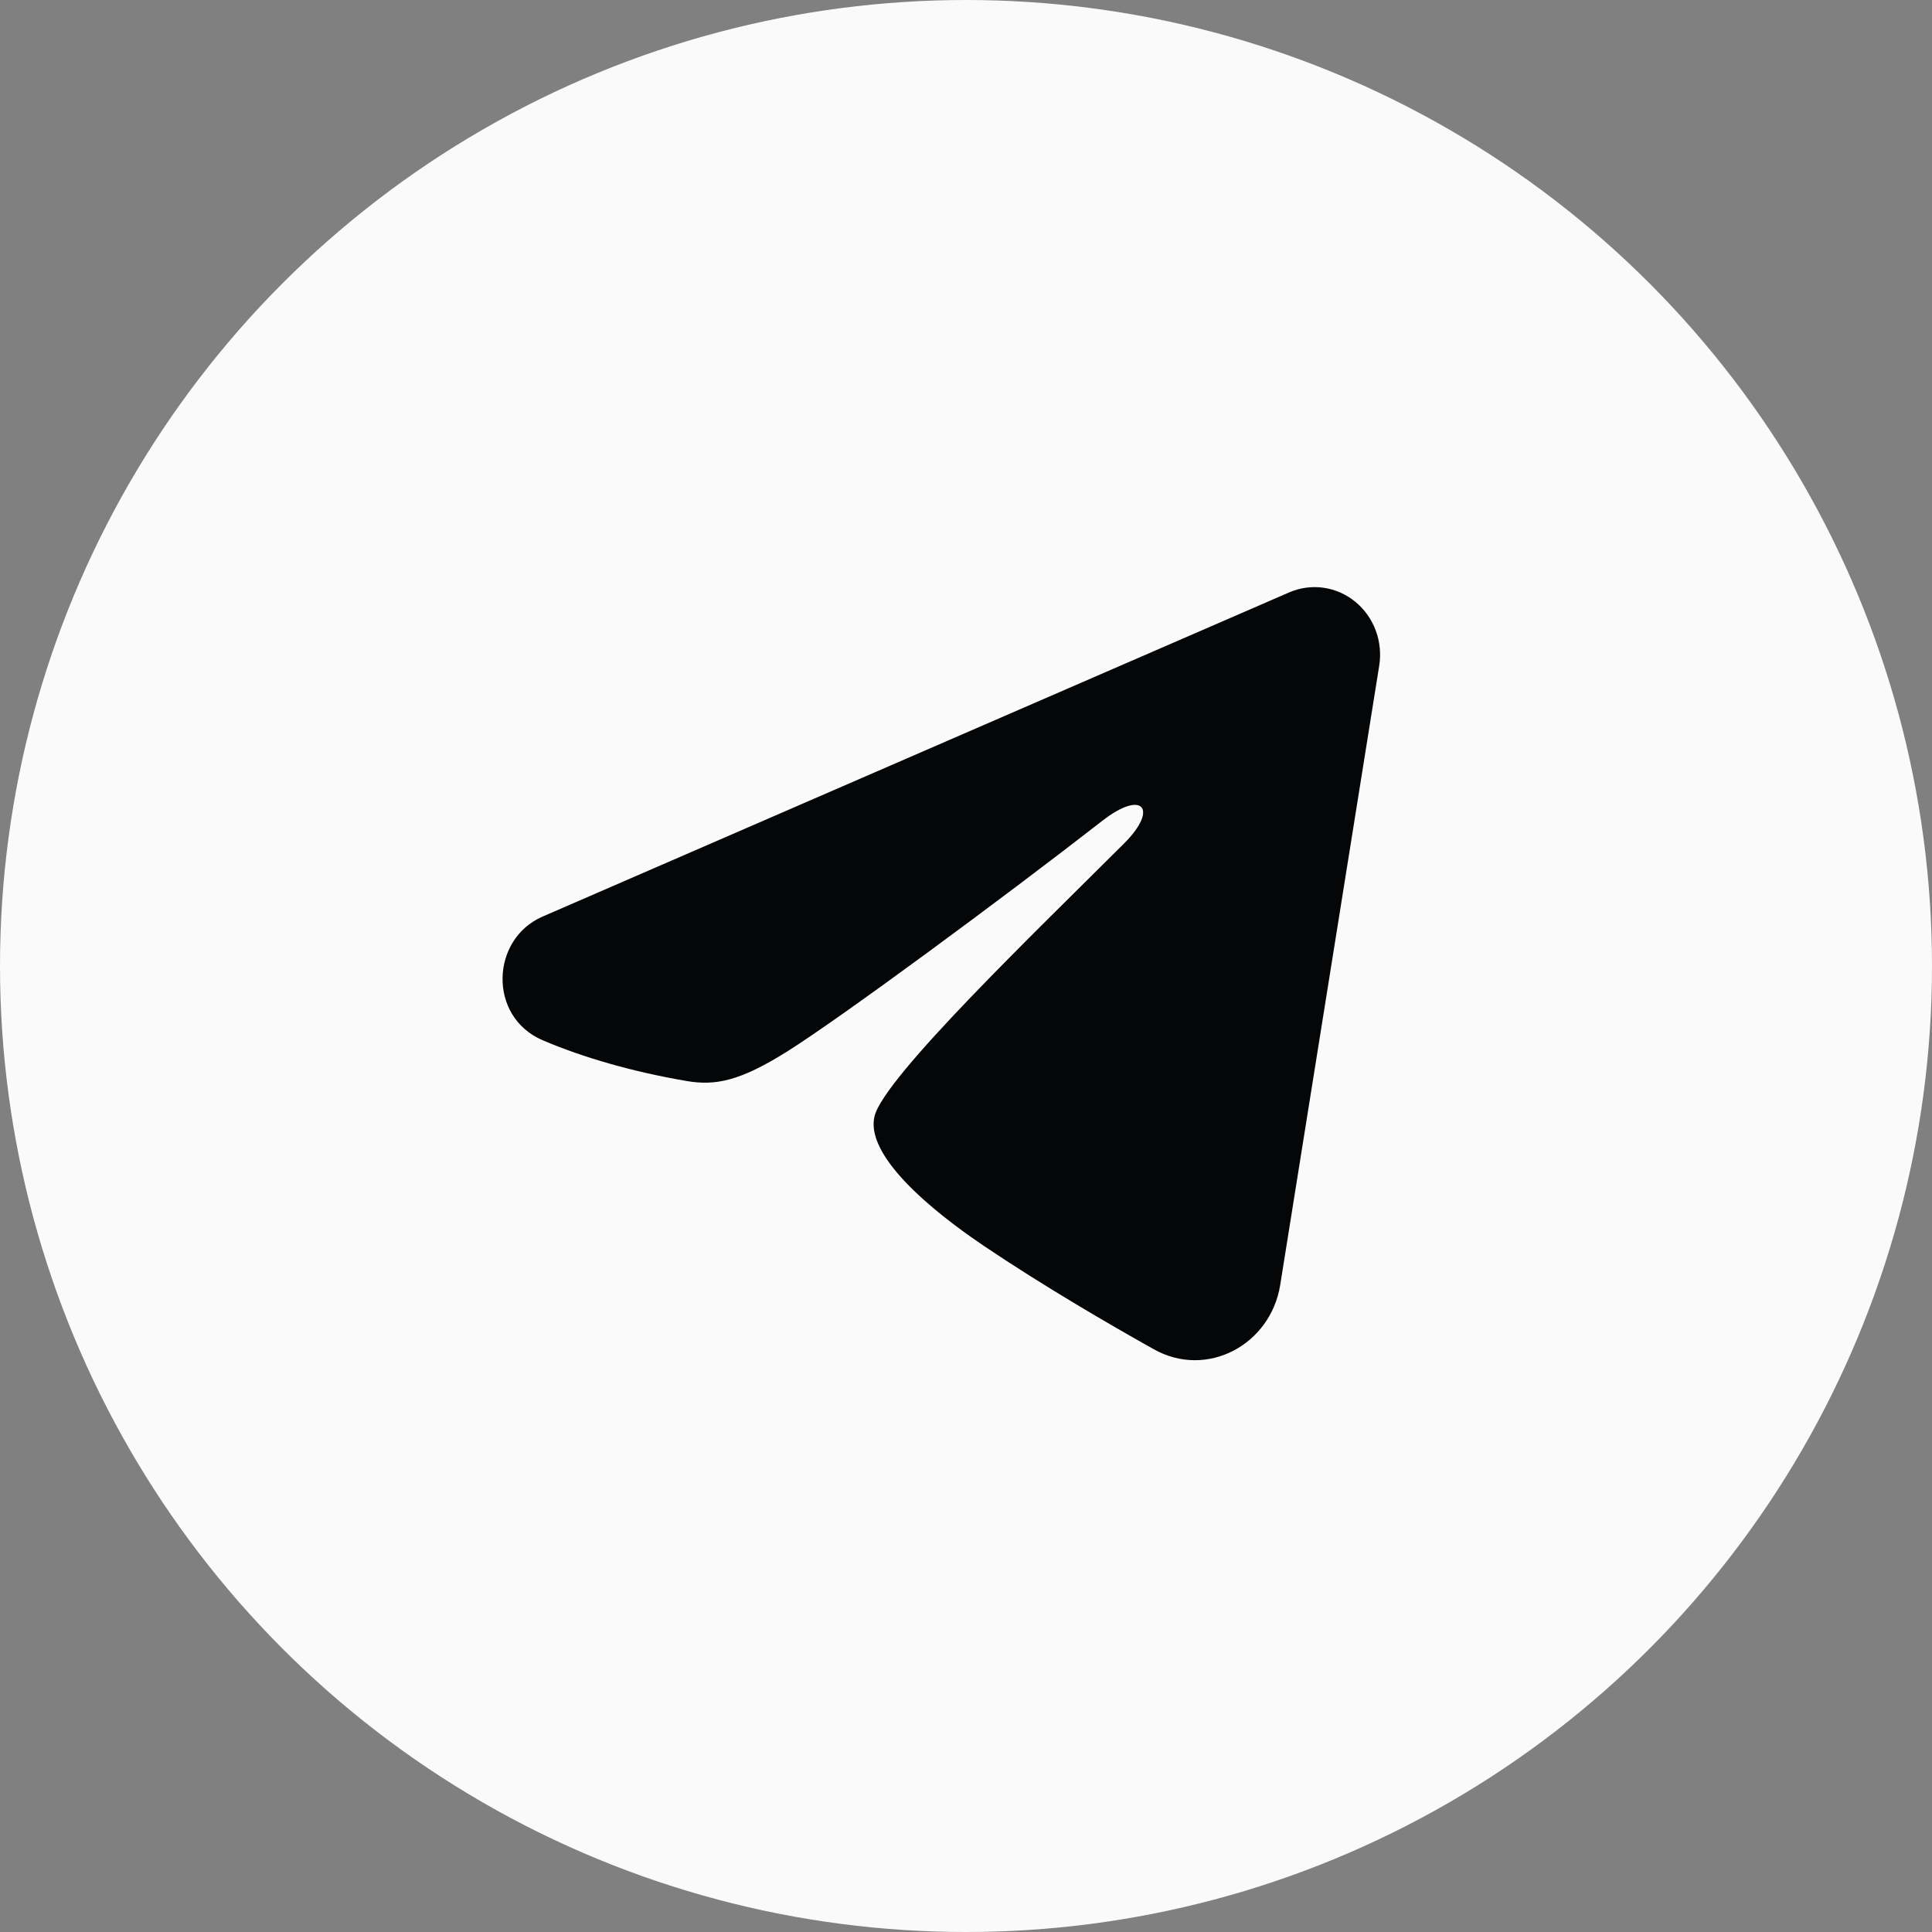 <?xml version="1.0" encoding="UTF-8"?> <svg xmlns="http://www.w3.org/2000/svg" width="59" height="59" viewBox="0 0 59 59" fill="none"><rect x="0" y="0" width="59" height="59" fill="#808080" stroke="none"/> <circle cx="29.5" cy="29.5" r="29.5" fill="#FAFAFA"></circle> <g clip-path="url(#clip0_323_44)"> <path fill-rule="evenodd" clip-rule="evenodd" d="M39.369 18.091C39.699 17.948 40.059 17.899 40.414 17.948C40.768 17.998 41.103 18.144 41.384 18.373C41.664 18.601 41.88 18.903 42.01 19.246C42.139 19.59 42.177 19.963 42.119 20.327L39.095 39.243C38.801 41.068 36.86 42.114 35.237 41.205C33.88 40.445 31.864 39.273 30.051 38.051C29.144 37.439 26.367 35.48 26.708 34.085C27.001 32.893 31.668 28.413 34.335 25.75C35.381 24.704 34.904 24.1 33.668 25.062C30.597 27.452 25.671 31.086 24.041 32.109C22.604 33.011 21.855 33.165 20.959 33.011C19.324 32.731 17.808 32.296 16.571 31.767C14.899 31.052 14.98 28.681 16.569 27.991L39.369 18.091Z" fill="#050608"></path> </g> <defs> <clipPath id="clip0_323_44"> <rect width="32" height="33" fill="white" transform="translate(13 12)"></rect> </clipPath> </defs> </svg> 